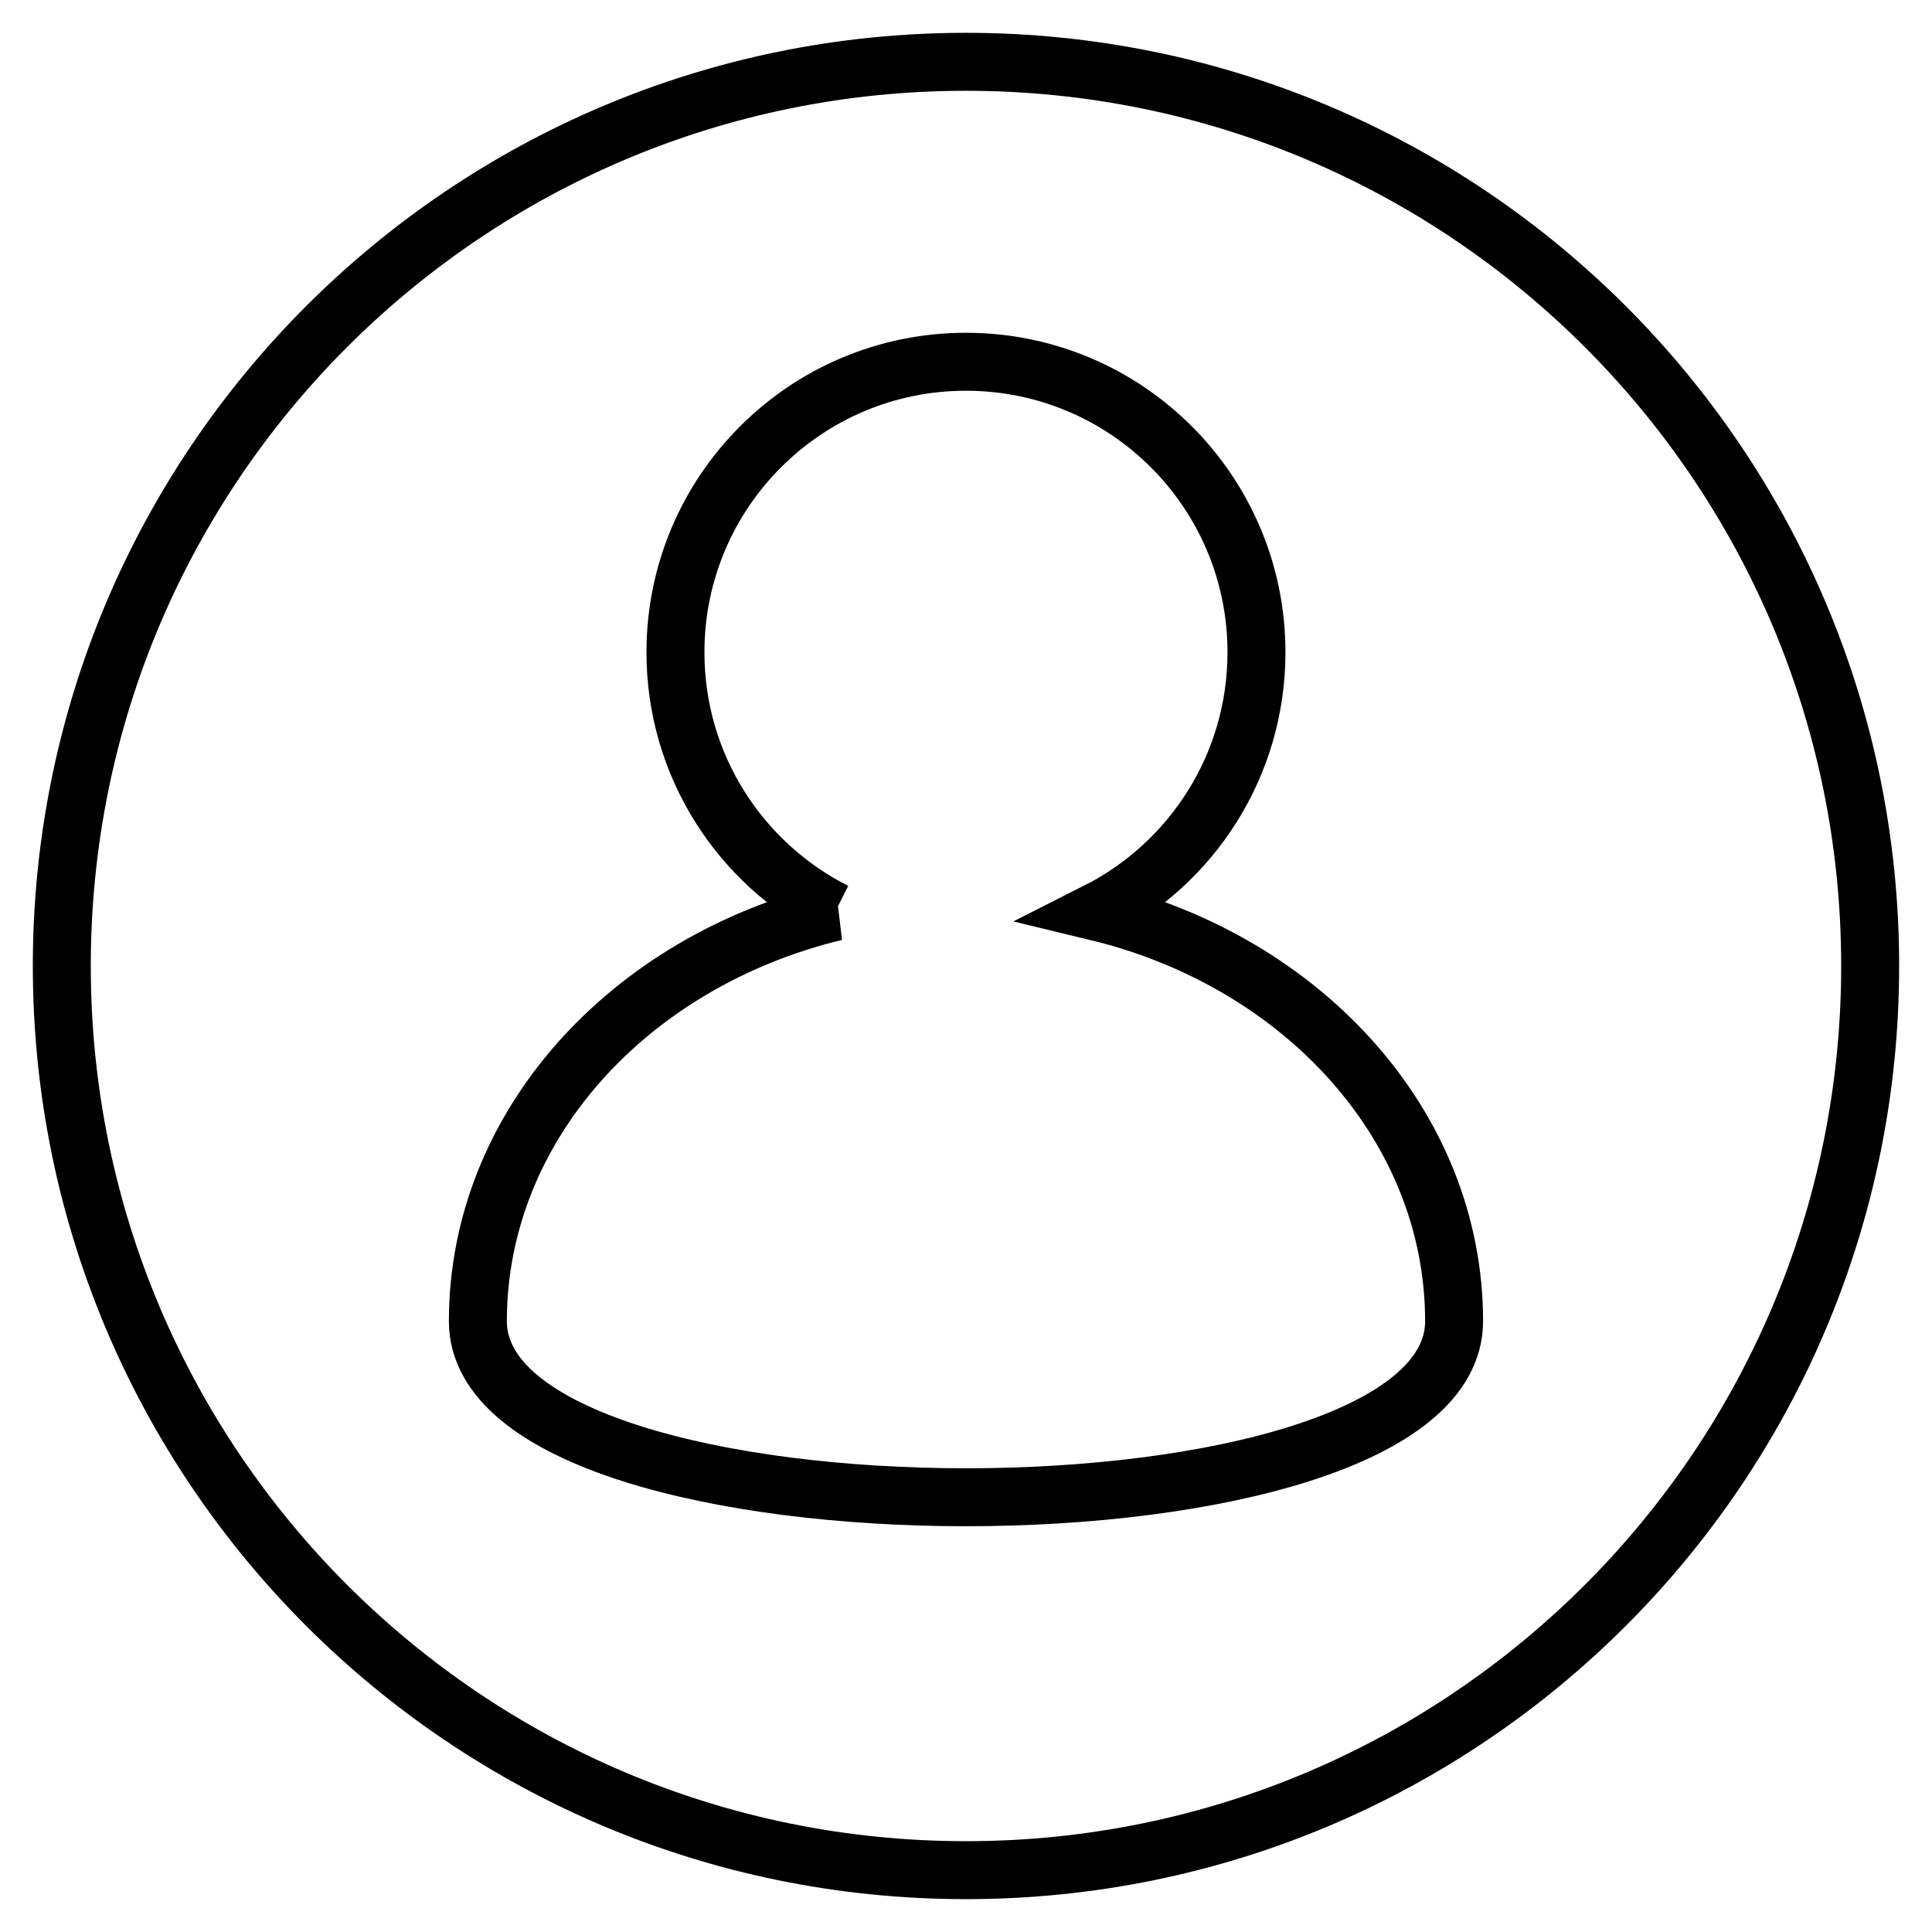 <?xml version="1.0" encoding="UTF-8"?>
<!-- Uploaded to: ICON Repo, www.iconrepo.com, Generator: ICON Repo Mixer Tools -->
<svg width="800px" height="800px" version="1.1" viewBox="144 144 512 512" xmlns="http://www.w3.org/2000/svg">
 <defs>
  <clipPath id="a">
   <path d="m148.09 148.09h503.81v503.81h-503.81z"/>
  </clipPath>
 </defs>
 <g clip-path="url(#a)">
  <path transform="matrix(6.144 0 0 6.144 160.38 160.38)" d="m33.359 36.661c-8.889 2.147-15.413 9.242-15.413 17.663 0 10.122 42.108 10.122 42.108 0 0-8.422-6.524-15.516-15.413-17.663 4.087-2.064 6.889-6.301 6.889-11.192 0-6.92-5.61-12.531-12.531-12.531-6.921 0-12.531 5.61-12.531 12.531 0 4.892 2.803 9.129 6.89 11.192zm-33.359 2.339c0-21.54 17.456-39 39-39 21.539 0 39 17.456 39 39 0 21.539-17.457 39-39 39-21.54 0-39-17.457-39-39z" fill="none" stroke="#000000" stroke-width="2.5"/>
 </g>
</svg>